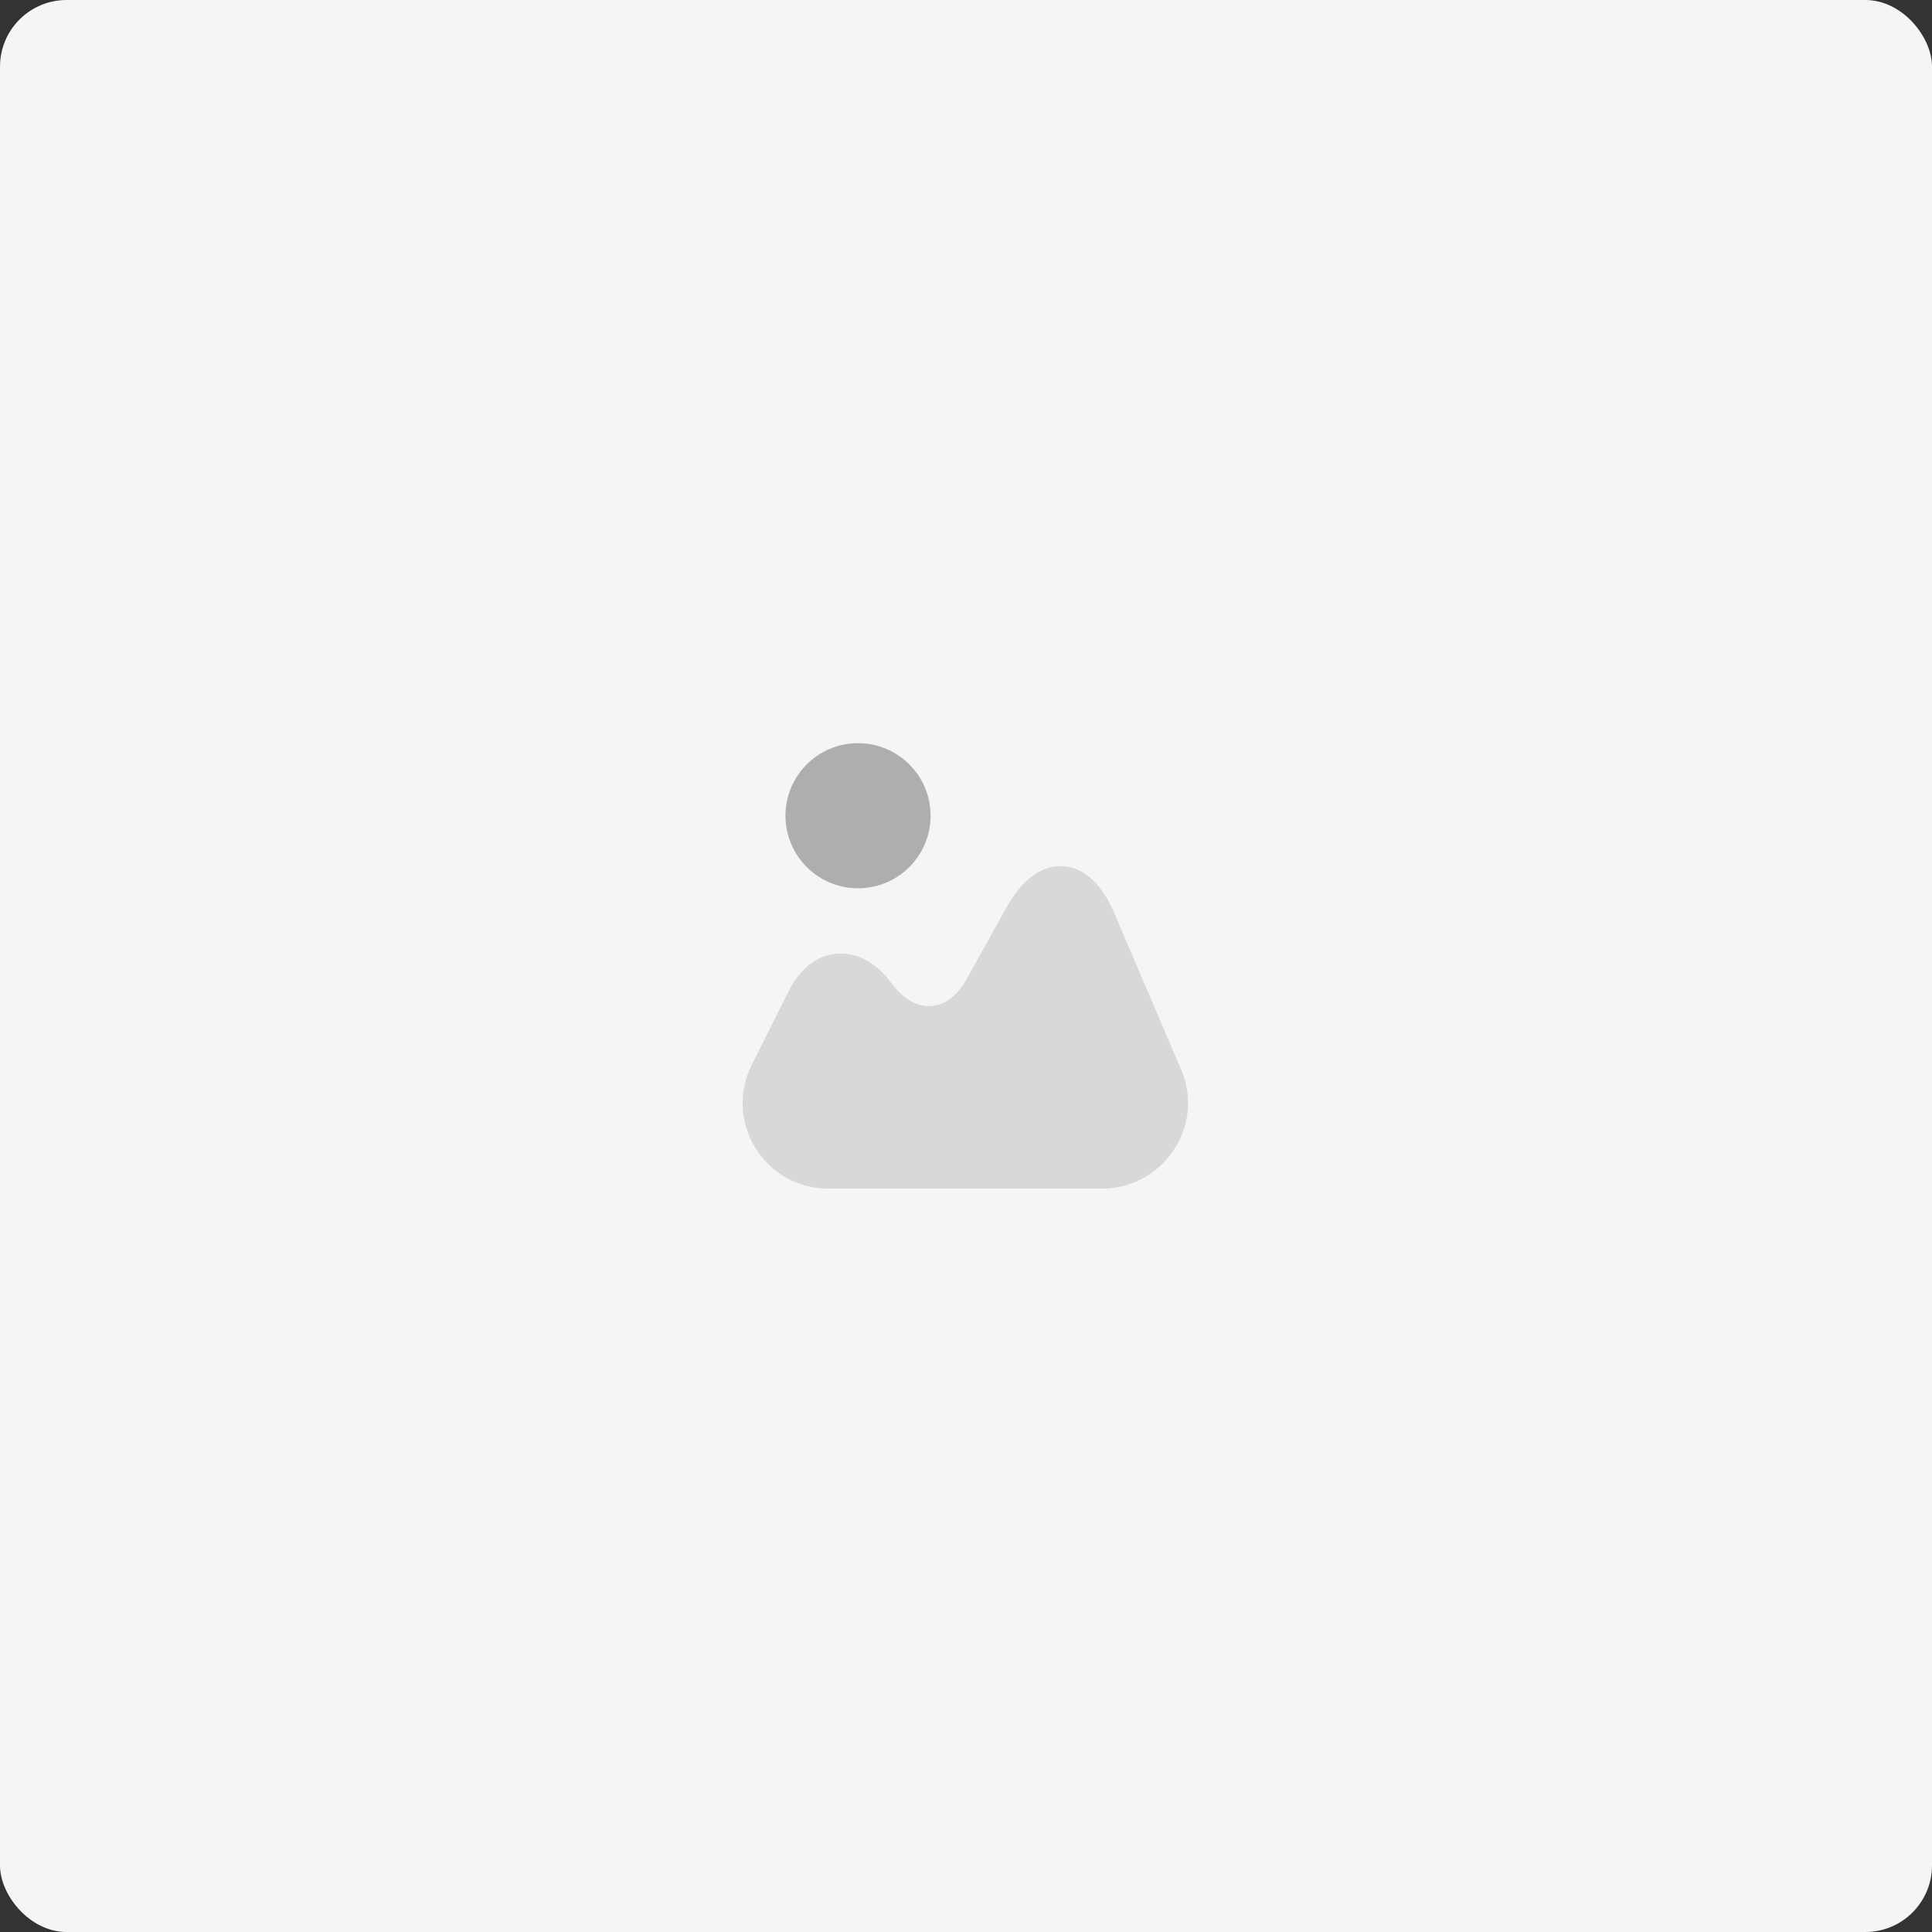 <svg width="232" height="232" viewBox="0 0 232 232" fill="none" xmlns="http://www.w3.org/2000/svg">
    <rect x="0" y="0" width="232" height="232" fill="#333333" stroke="none"/>
    <rect width="232" height="232" rx="8" fill="#F5F5F5"/>
    <path opacity="0.4" d="M141.83 128.424L133.761 109.555C132.292 106.101 130.101 104.141 127.6 104.013C125.126 103.884 122.728 105.611 120.898 108.91L116 117.701C114.969 119.557 113.5 120.665 111.902 120.794C110.278 120.949 108.654 120.098 107.339 118.422L106.772 117.701C104.942 115.406 102.673 114.298 100.353 114.53C98.033 114.762 96.048 116.36 94.734 118.964L90.274 127.857C88.676 131.079 88.831 134.817 90.712 137.859C92.594 140.901 95.868 142.731 99.451 142.731H132.343C135.798 142.731 139.02 141.004 140.927 138.117C142.887 135.229 143.196 131.595 141.83 128.424Z" fill="#AEAEAE"/>
    <path d="M103.034 106.668C107.846 106.668 111.747 102.767 111.747 97.955C111.747 93.143 107.846 89.242 103.034 89.242C98.222 89.242 94.321 93.143 94.321 97.955C94.321 102.767 98.222 106.668 103.034 106.668Z" fill="#AEAEAE"/>
</svg>
